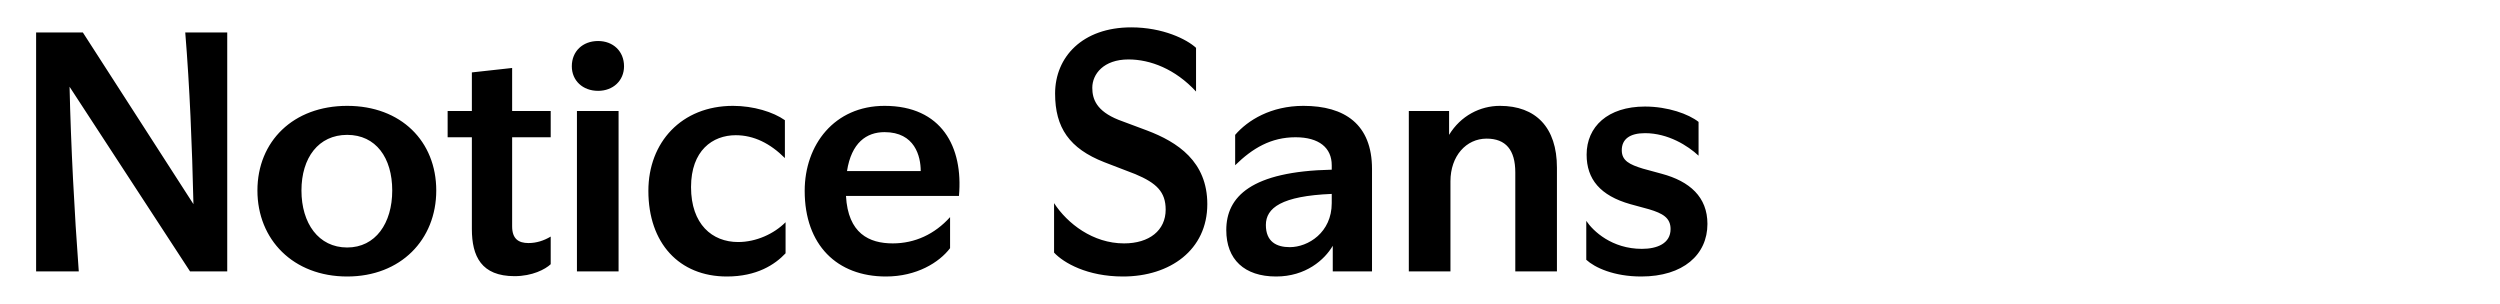 <svg width="608" height="74" viewBox="0 0 608 74" fill="none" xmlns="http://www.w3.org/2000/svg">
<rect width="608" height="74" fill="white"/>
<path d="M8.783 66V7.9H20.154L47.046 49.649C46.714 35.29 46.133 21.097 45.054 7.9H55.263V66H46.216L16.917 21.097C17.249 35.539 18.079 51.558 19.158 66H8.783ZM84.435 67.245C71.321 67.245 62.606 58.281 62.606 46.329C62.606 34.377 71.321 25.745 84.435 25.745C97.549 25.745 106.098 34.377 106.098 46.329C106.098 58.281 97.466 67.245 84.435 67.245ZM73.313 46.329C73.313 54.297 77.463 60.19 84.435 60.19C91.324 60.19 95.391 54.297 95.391 46.329C95.391 38.361 91.407 32.8 84.435 32.8C77.463 32.8 73.313 38.361 73.313 46.329ZM125.133 67.162C117.082 67.162 114.758 62.348 114.758 55.708V33.381H108.865V26.99H114.758V17.611L124.552 16.532V26.99H133.931V33.381H124.552V55.044C124.552 58.115 126.129 59.111 128.536 59.111C130.445 59.111 132.271 58.53 133.931 57.534V64.257C132.603 65.502 129.449 67.162 125.133 67.162ZM140.311 66V26.99H150.437V66H140.311ZM139.066 16.117C139.066 12.465 141.722 9.975 145.457 9.975C149.109 9.975 151.765 12.465 151.765 16.117C151.765 19.603 149.109 22.093 145.457 22.093C141.722 22.093 139.066 19.603 139.066 16.117ZM176.775 67.245C165.155 67.245 157.685 59.111 157.685 46.412C157.685 34.626 165.736 25.745 178.269 25.745C183.249 25.745 188.063 27.239 190.885 29.231V38.444C187.316 34.875 183.332 32.883 178.933 32.883C173.289 32.883 168.06 36.618 168.06 45.499C168.06 54.546 173.206 58.862 179.514 58.862C183.913 58.862 188.229 56.87 191.051 54.048V61.601C188.478 64.34 184.079 67.245 176.775 67.245ZM215.454 67.245C203.585 67.245 195.7 59.609 195.7 46.412C195.7 35.207 202.921 25.745 215.122 25.745C228.983 25.745 234.295 35.705 233.216 47.657H205.743C206.241 56.787 211.387 59.194 217.114 59.194C222.509 59.194 227.323 56.953 231.058 52.803V60.356C228.402 63.842 222.924 67.245 215.454 67.245ZM205.992 41.598H223.92C223.92 38.029 222.509 32.136 215.122 32.136C210.723 32.136 207.071 34.709 205.992 41.598ZM273.116 67.245C264.401 67.245 258.674 63.925 256.35 61.435V49.4C259.587 54.38 265.812 59.194 273.365 59.194C279.507 59.194 283.491 56.04 283.491 50.977C283.491 46.661 281.25 44.503 276.104 42.345L268.551 39.44C260.085 36.12 256.599 31.057 256.599 22.757C256.599 13.876 263.239 6.655 275.108 6.655C282.827 6.655 288.637 9.56 290.878 11.635V22.259C285.815 16.781 279.756 14.457 274.444 14.457C268.385 14.457 265.646 18.026 265.646 21.346C265.646 24.085 266.642 26.99 272.037 29.148L278.926 31.721C286.396 34.543 293.617 39.274 293.617 49.649C293.617 60.771 284.57 67.245 273.116 67.245ZM310.35 67.245C302.631 67.245 298.232 63.095 298.232 55.957C298.232 47.823 304.291 41.681 323.879 41.266V40.187C323.879 35.954 320.808 33.381 315.081 33.381C309.105 33.381 304.623 36.037 300.39 40.187V32.8C303.461 29.231 309.105 25.745 316.99 25.745C327.033 25.745 333.673 30.227 333.673 41.1V66H324.128V59.775C322.136 63.178 317.571 67.245 310.35 67.245ZM307.86 54.712C307.86 58.779 310.433 60.107 313.67 60.107C318.152 60.107 323.879 56.538 323.879 49.4V47.159C311.678 47.657 307.86 50.562 307.86 54.712ZM342.624 66V26.99H352.418V32.8C355.24 28.152 359.971 25.745 364.785 25.745C373.5 25.745 378.646 30.974 378.646 40.768V66H368.52V41.93C368.52 36.452 366.196 33.713 361.548 33.713C356.568 33.713 352.75 37.946 352.75 44.088V66H342.624ZM399.146 67.245C392.506 67.245 387.858 65.087 385.783 63.178V53.716C387.443 56.206 392.008 60.522 399.312 60.522C403.047 60.522 406.284 59.194 406.284 55.708C406.284 52.969 404.375 51.89 401.055 50.894L396.49 49.649C389.186 47.574 385.866 43.59 385.866 37.614C385.866 30.808 391.012 25.911 400.059 25.911C405.62 25.911 410.683 27.737 413.09 29.646V37.863C410.517 35.456 405.703 32.385 400.059 32.385C396.324 32.385 394.415 33.879 394.415 36.535C394.415 39.108 396.324 40.021 399.561 41.017L404.126 42.262C410.932 44.088 415.248 47.906 415.248 54.463C415.248 61.933 409.355 67.245 399.146 67.245Z" fill="black"/>
</svg>
